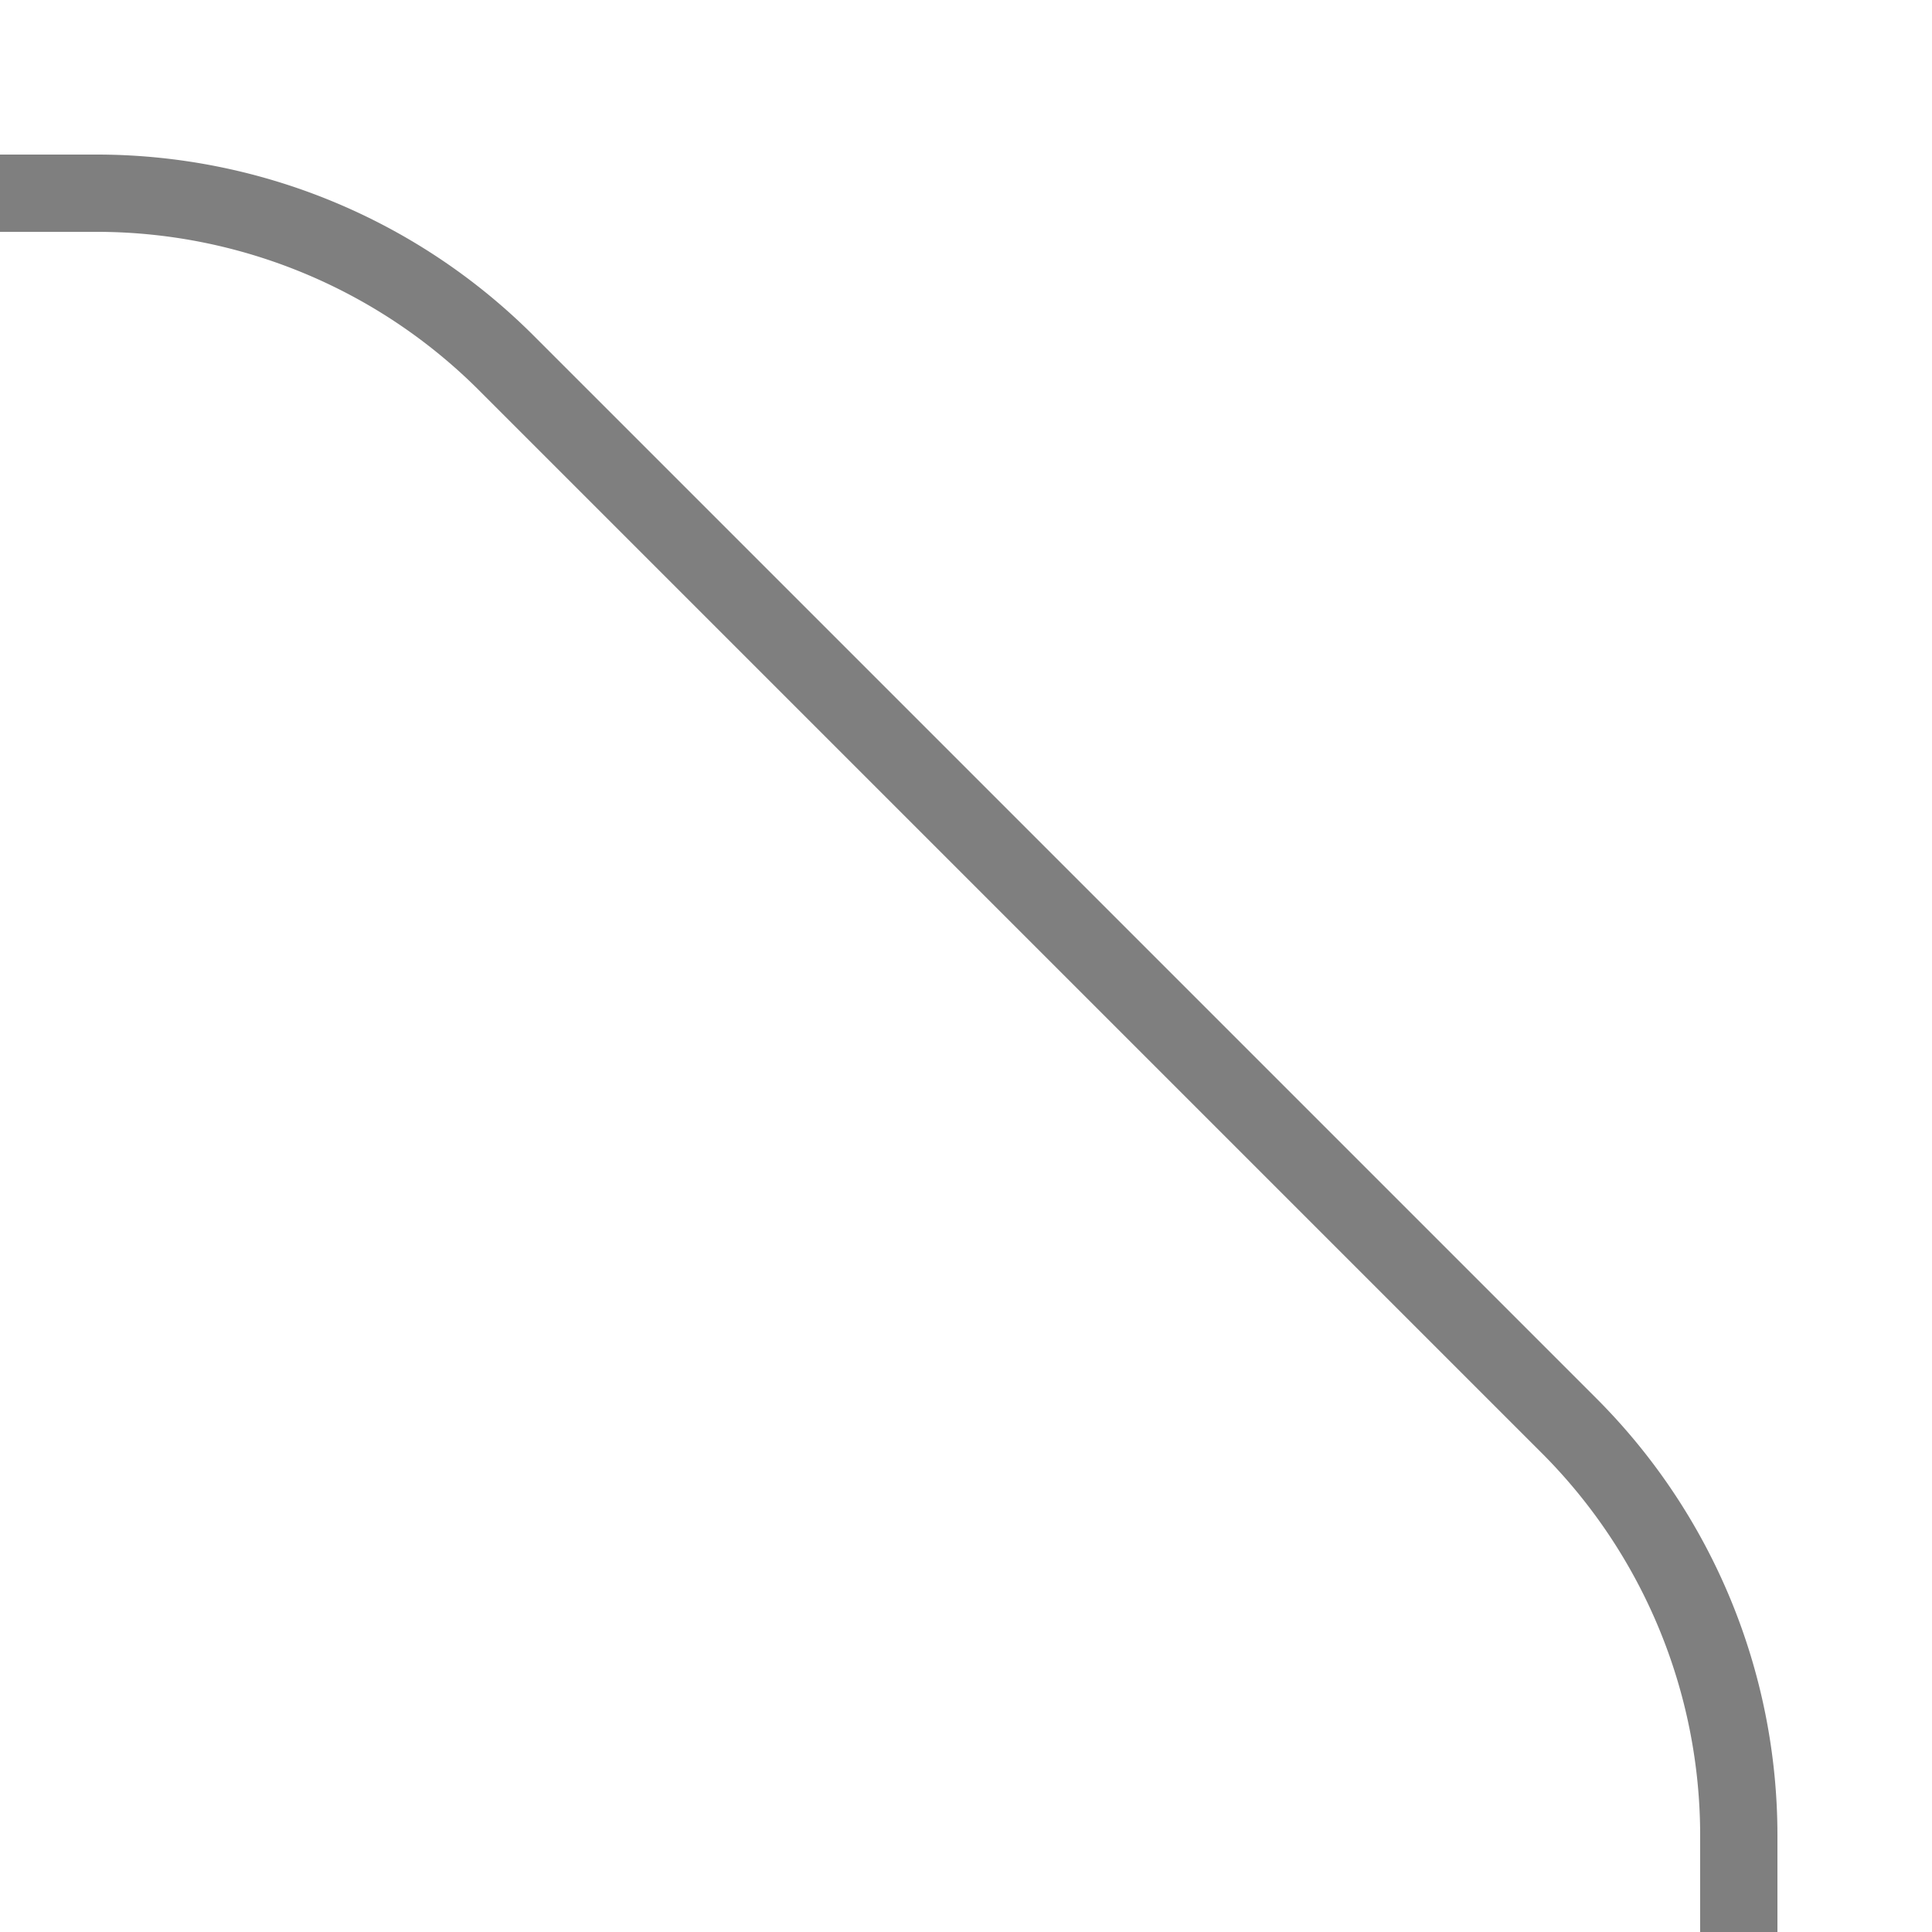 ﻿<?xml version="1.0" encoding="UTF-8"?>
<svg xmlns="http://www.w3.org/2000/svg" width="500" height="500">
<title>Overlay icon for hub border</title>

 <path d="M 0,50 H 25 A 150,150 0 0 1 131,93.9 L 406.1,369 A 150,150 0 0 1 450,475 V 500" stroke="#000000" stroke-width="20" stroke-opacity="0.5" fill="none"/>
</svg>